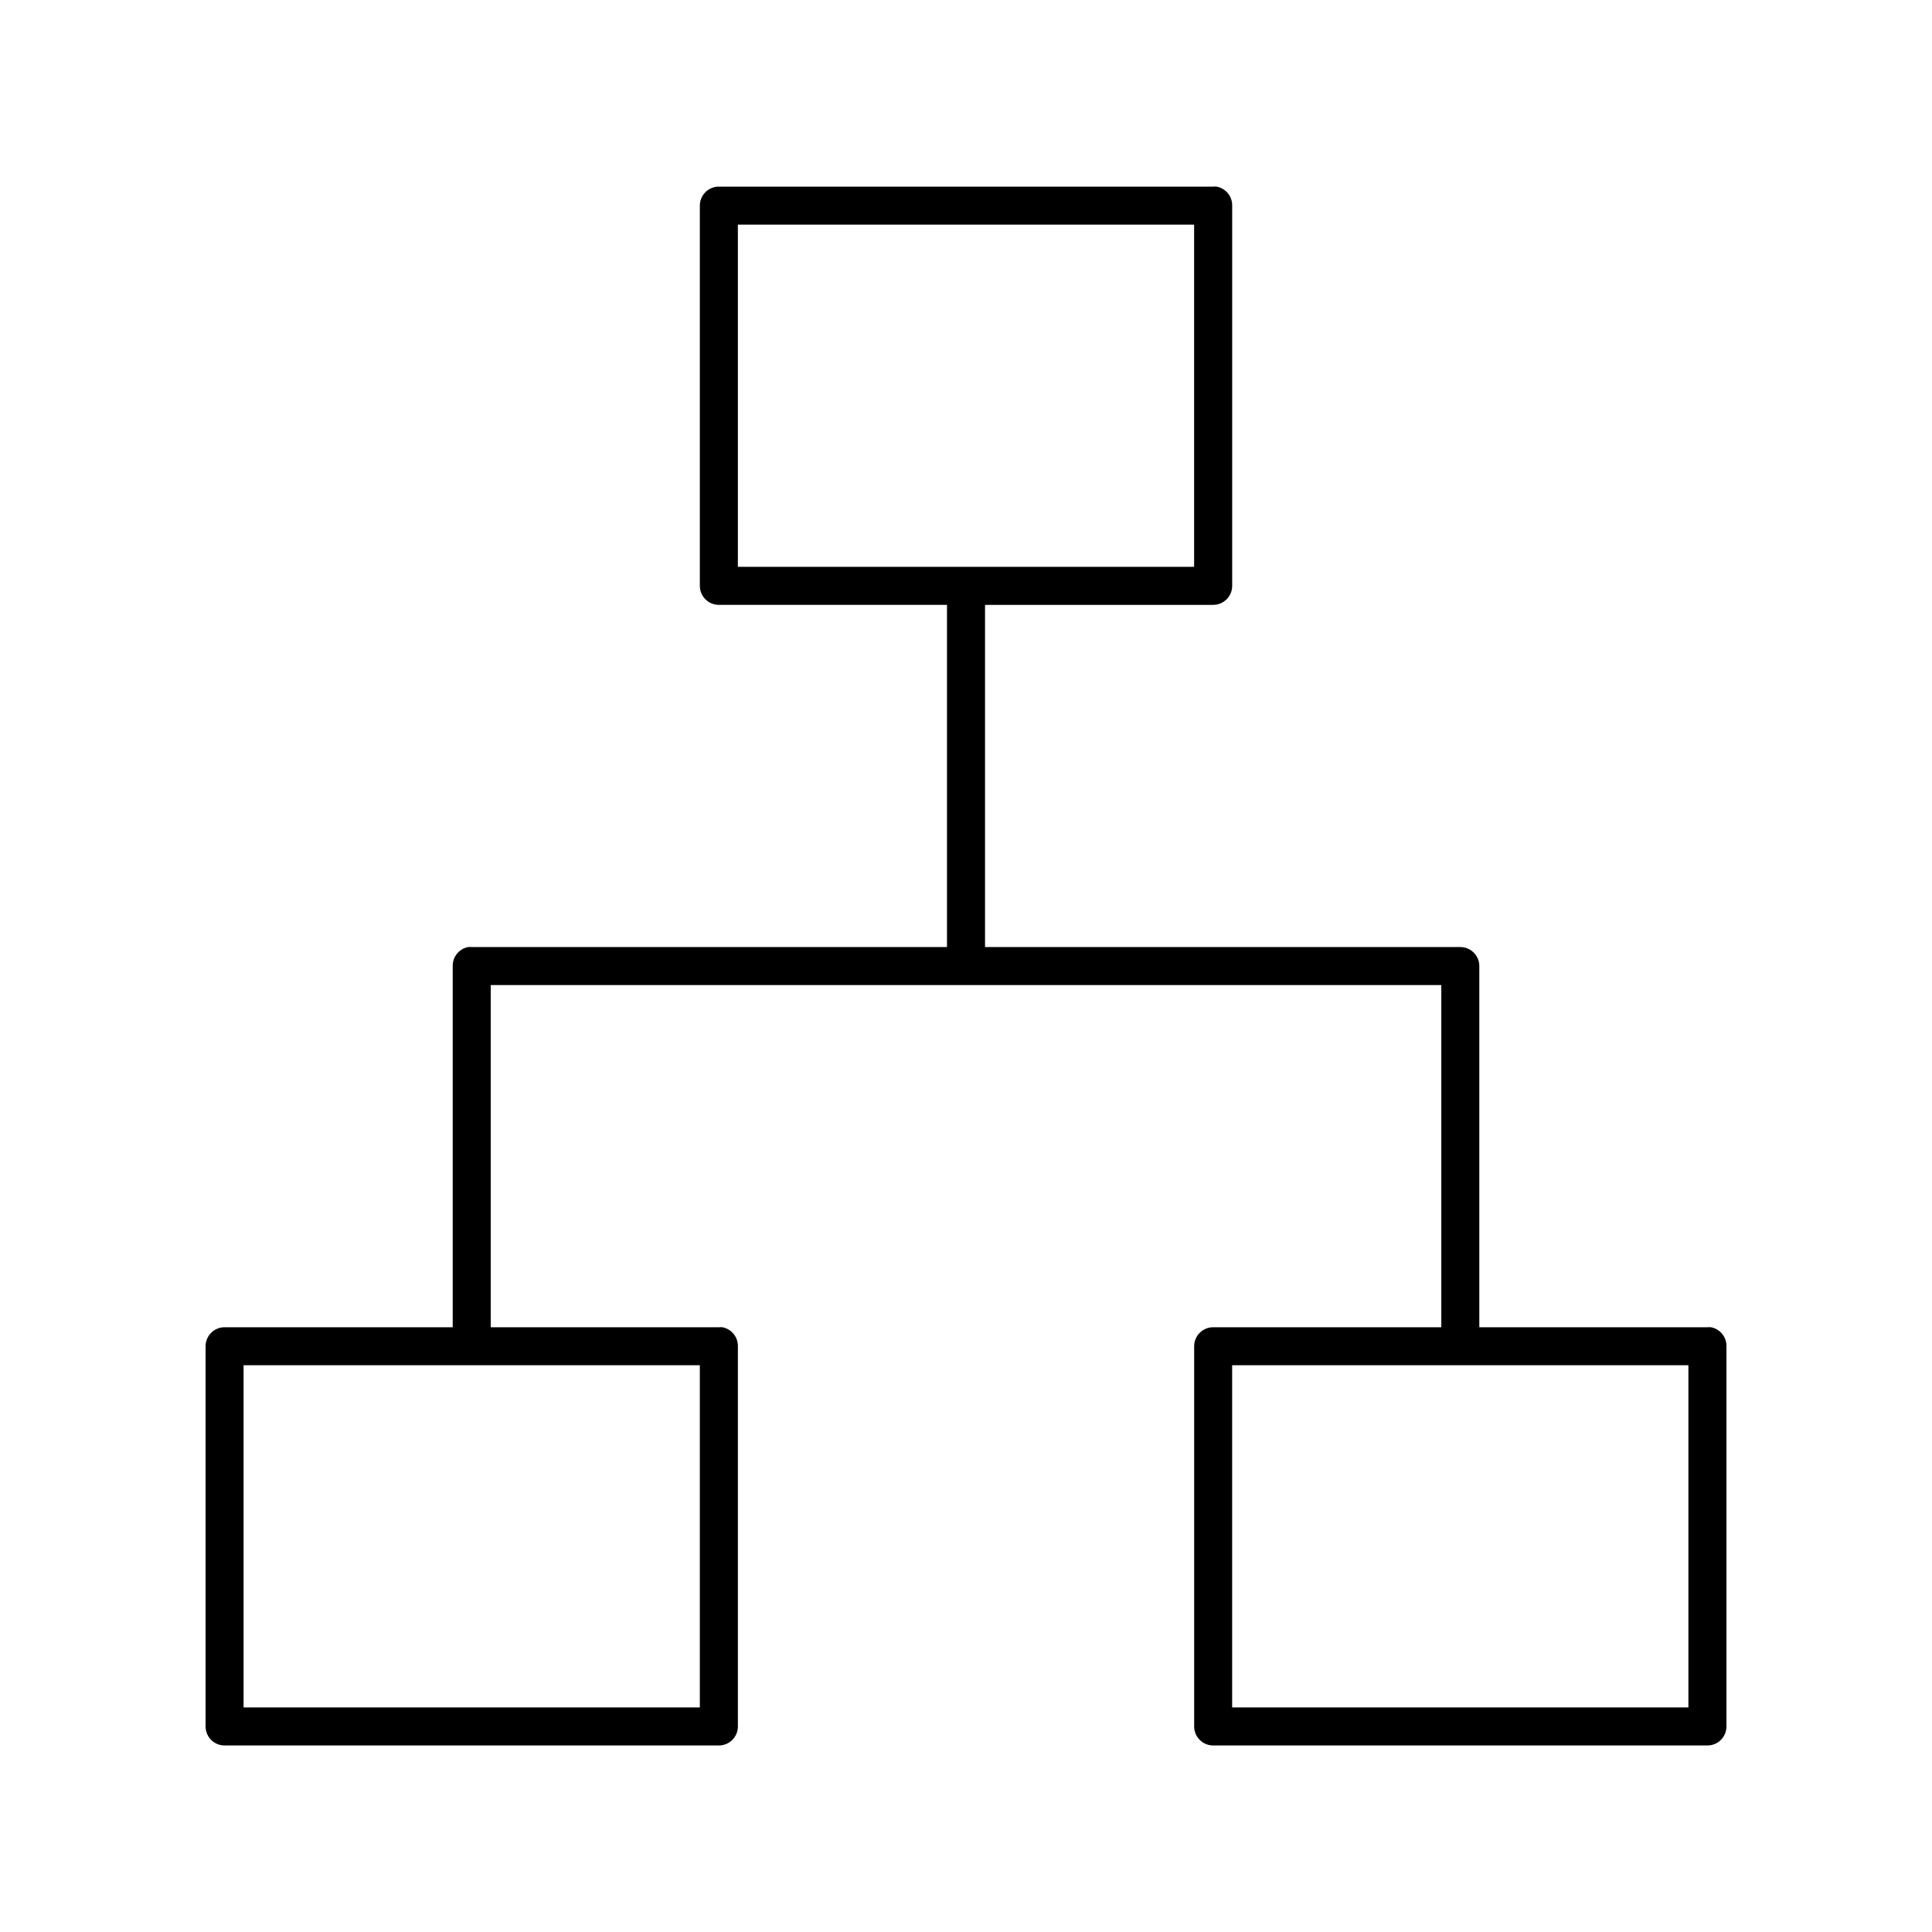 <?xml version="1.0" encoding="UTF-8"?>
<!-- Uploaded to: ICON Repo, www.iconrepo.com, Generator: ICON Repo Mixer Tools -->
<svg fill="#000000" width="800px" height="800px" version="1.1" viewBox="144 144 512 512" xmlns="http://www.w3.org/2000/svg">
 <path d="m334.19 193.46c-2.656 0.168-4.727 2.375-4.723 5.039v100.76c0 2.781 2.258 5.035 5.039 5.035h60.457v90.68h-125.95v0.004c-0.312-0.031-0.629-0.031-0.945 0-2.406 0.457-4.137 2.586-4.094 5.035v95.719h-60.457c-2.781 0.004-5.035 2.258-5.035 5.039v100.76c0 2.781 2.254 5.035 5.035 5.035h130.99c2.781 0 5.039-2.254 5.039-5.035v-100.76c0.043-2.449-1.688-4.578-4.094-5.039-0.316-0.027-0.633-0.027-0.945 0h-60.457v-90.68h251.91v90.68h-60.461c-2.781 0.004-5.035 2.258-5.035 5.039v100.76c0 2.781 2.254 5.035 5.035 5.035h130.99c2.781 0 5.039-2.254 5.039-5.035v-100.76c0.043-2.449-1.688-4.578-4.094-5.039-0.316-0.027-0.633-0.027-0.945 0h-60.457v-95.719c0-2.781-2.258-5.035-5.039-5.035h-125.95v-90.68h60.457v-0.004c2.785 0 5.039-2.254 5.039-5.035v-100.76c0.043-2.449-1.684-4.578-4.094-5.039-0.312-0.027-0.629-0.027-0.945 0h-130.99 0.004-0.316zm5.352 10.074h120.91v90.68h-120.91zm-130.99 302.27h120.91v90.68h-120.91zm261.98 0h120.91v90.68h-120.91z"/>
</svg>